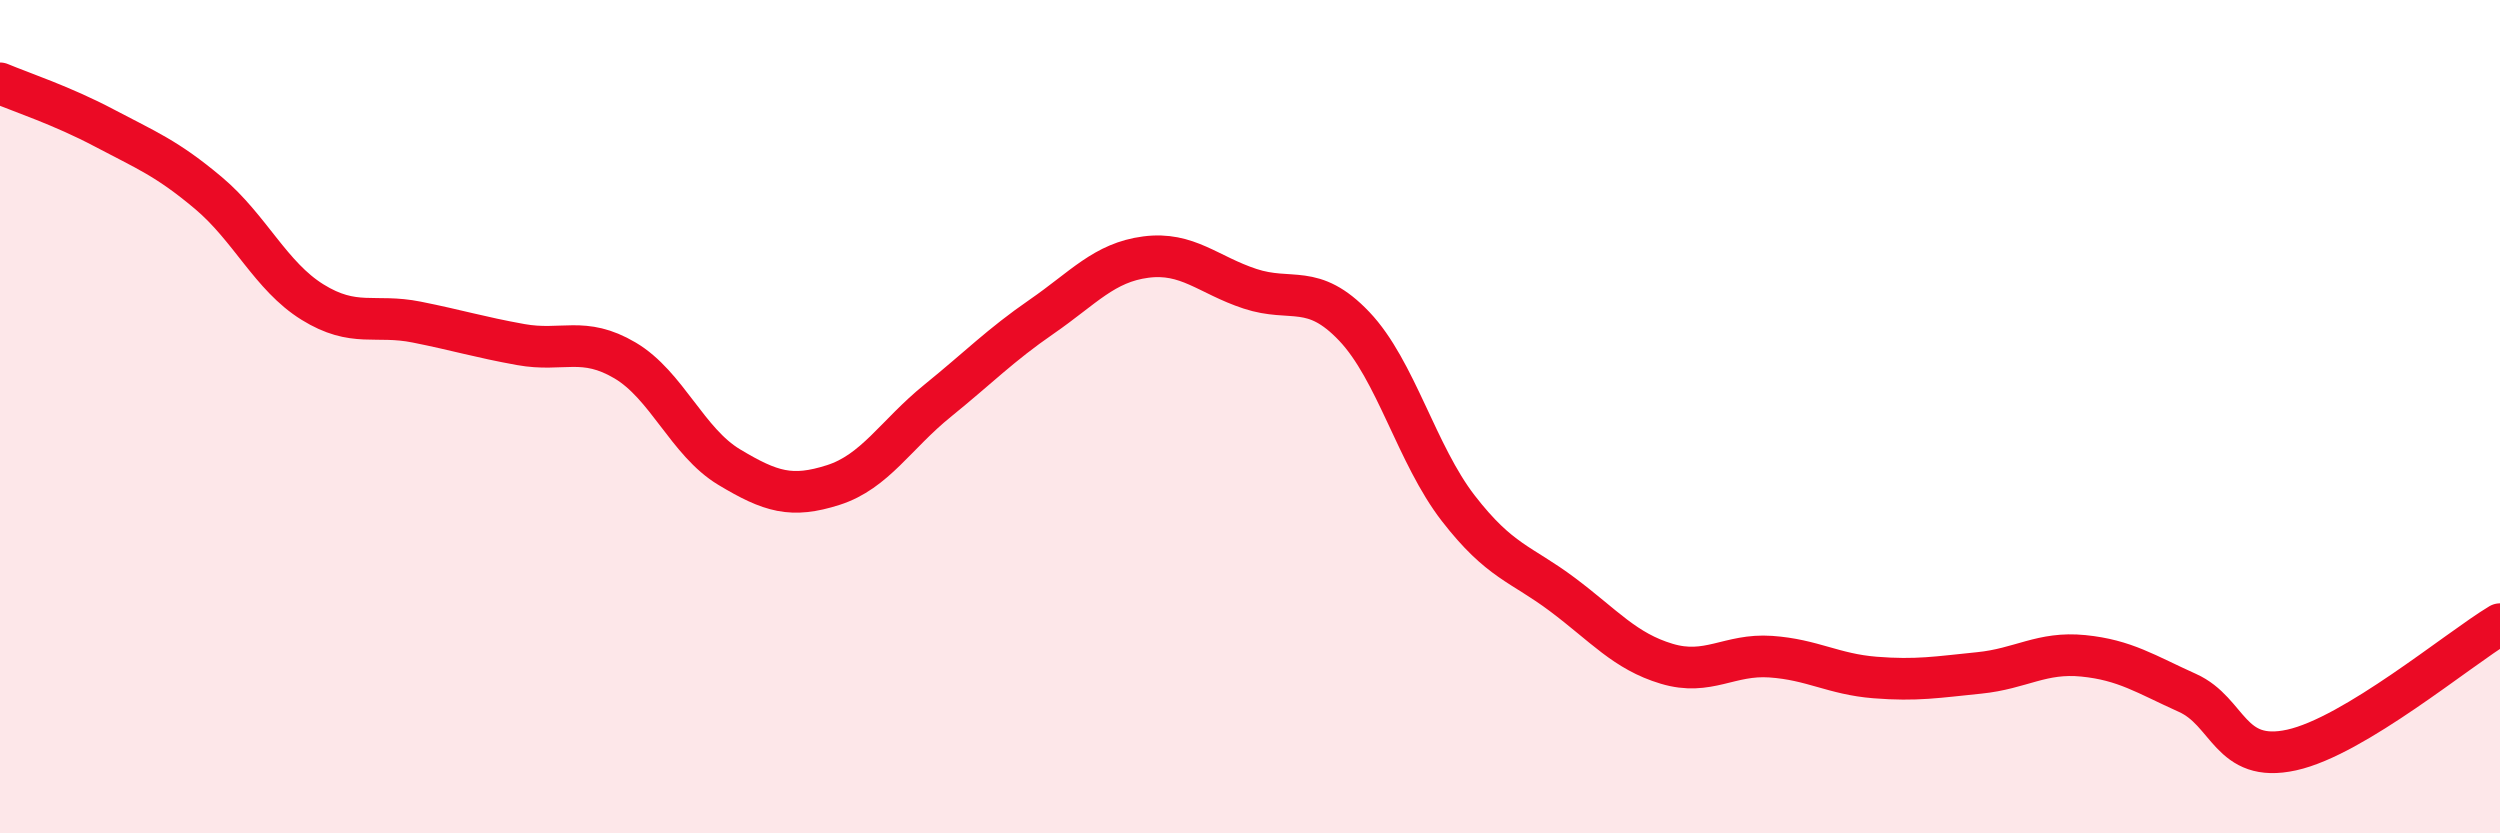 
    <svg width="60" height="20" viewBox="0 0 60 20" xmlns="http://www.w3.org/2000/svg">
      <path
        d="M 0,2 C 0.5,2.21 1.5,2.54 2.5,3.07 C 3.5,3.6 4,3.79 5,4.63 C 6,5.47 6.5,6.63 7.5,7.25 C 8.5,7.87 9,7.53 10,7.73 C 11,7.93 11.5,8.09 12.5,8.27 C 13.5,8.45 14,8.06 15,8.65 C 16,9.24 16.5,10.61 17.5,11.21 C 18.5,11.81 19,11.96 20,11.64 C 21,11.32 21.5,10.43 22.5,9.62 C 23.5,8.81 24,8.29 25,7.6 C 26,6.91 26.5,6.3 27.5,6.17 C 28.5,6.04 29,6.6 30,6.93 C 31,7.26 31.5,6.78 32.5,7.83 C 33.5,8.88 34,10.91 35,12.2 C 36,13.49 36.5,13.52 37.5,14.27 C 38.5,15.02 39,15.63 40,15.93 C 41,16.23 41.5,15.69 42.5,15.76 C 43.5,15.83 44,16.18 45,16.26 C 46,16.34 46.5,16.25 47.5,16.15 C 48.5,16.05 49,15.64 50,15.74 C 51,15.84 51.5,16.18 52.5,16.63 C 53.5,17.08 53.5,18.33 55,18 C 56.5,17.67 59,15.58 60,14.98L60 20L0 20Z"
        fill="#EB0A25"
        opacity="0.1"
        stroke-linecap="round"
        stroke-linejoin="round"
      />
      <path
        d="M 0,2 C 0.5,2.21 1.5,2.54 2.5,3.07 C 3.5,3.6 4,3.79 5,4.63 C 6,5.47 6.5,6.63 7.5,7.25 C 8.5,7.87 9,7.53 10,7.73 C 11,7.93 11.5,8.09 12.5,8.27 C 13.5,8.45 14,8.06 15,8.65 C 16,9.24 16.5,10.61 17.5,11.21 C 18.5,11.81 19,11.96 20,11.64 C 21,11.32 21.5,10.43 22.5,9.62 C 23.5,8.81 24,8.29 25,7.6 C 26,6.91 26.5,6.3 27.5,6.17 C 28.5,6.04 29,6.6 30,6.93 C 31,7.26 31.5,6.78 32.5,7.83 C 33.5,8.88 34,10.91 35,12.2 C 36,13.49 36.5,13.52 37.5,14.27 C 38.5,15.02 39,15.63 40,15.93 C 41,16.23 41.5,15.69 42.5,15.76 C 43.5,15.83 44,16.18 45,16.26 C 46,16.34 46.5,16.25 47.5,16.15 C 48.5,16.05 49,15.64 50,15.74 C 51,15.84 51.5,16.18 52.5,16.63 C 53.5,17.08 53.5,18.33 55,18 C 56.5,17.67 59,15.58 60,14.98"
        stroke="#EB0A25"
        stroke-width="1"
        fill="none"
        stroke-linecap="round"
        stroke-linejoin="round"
      />
    </svg>
  